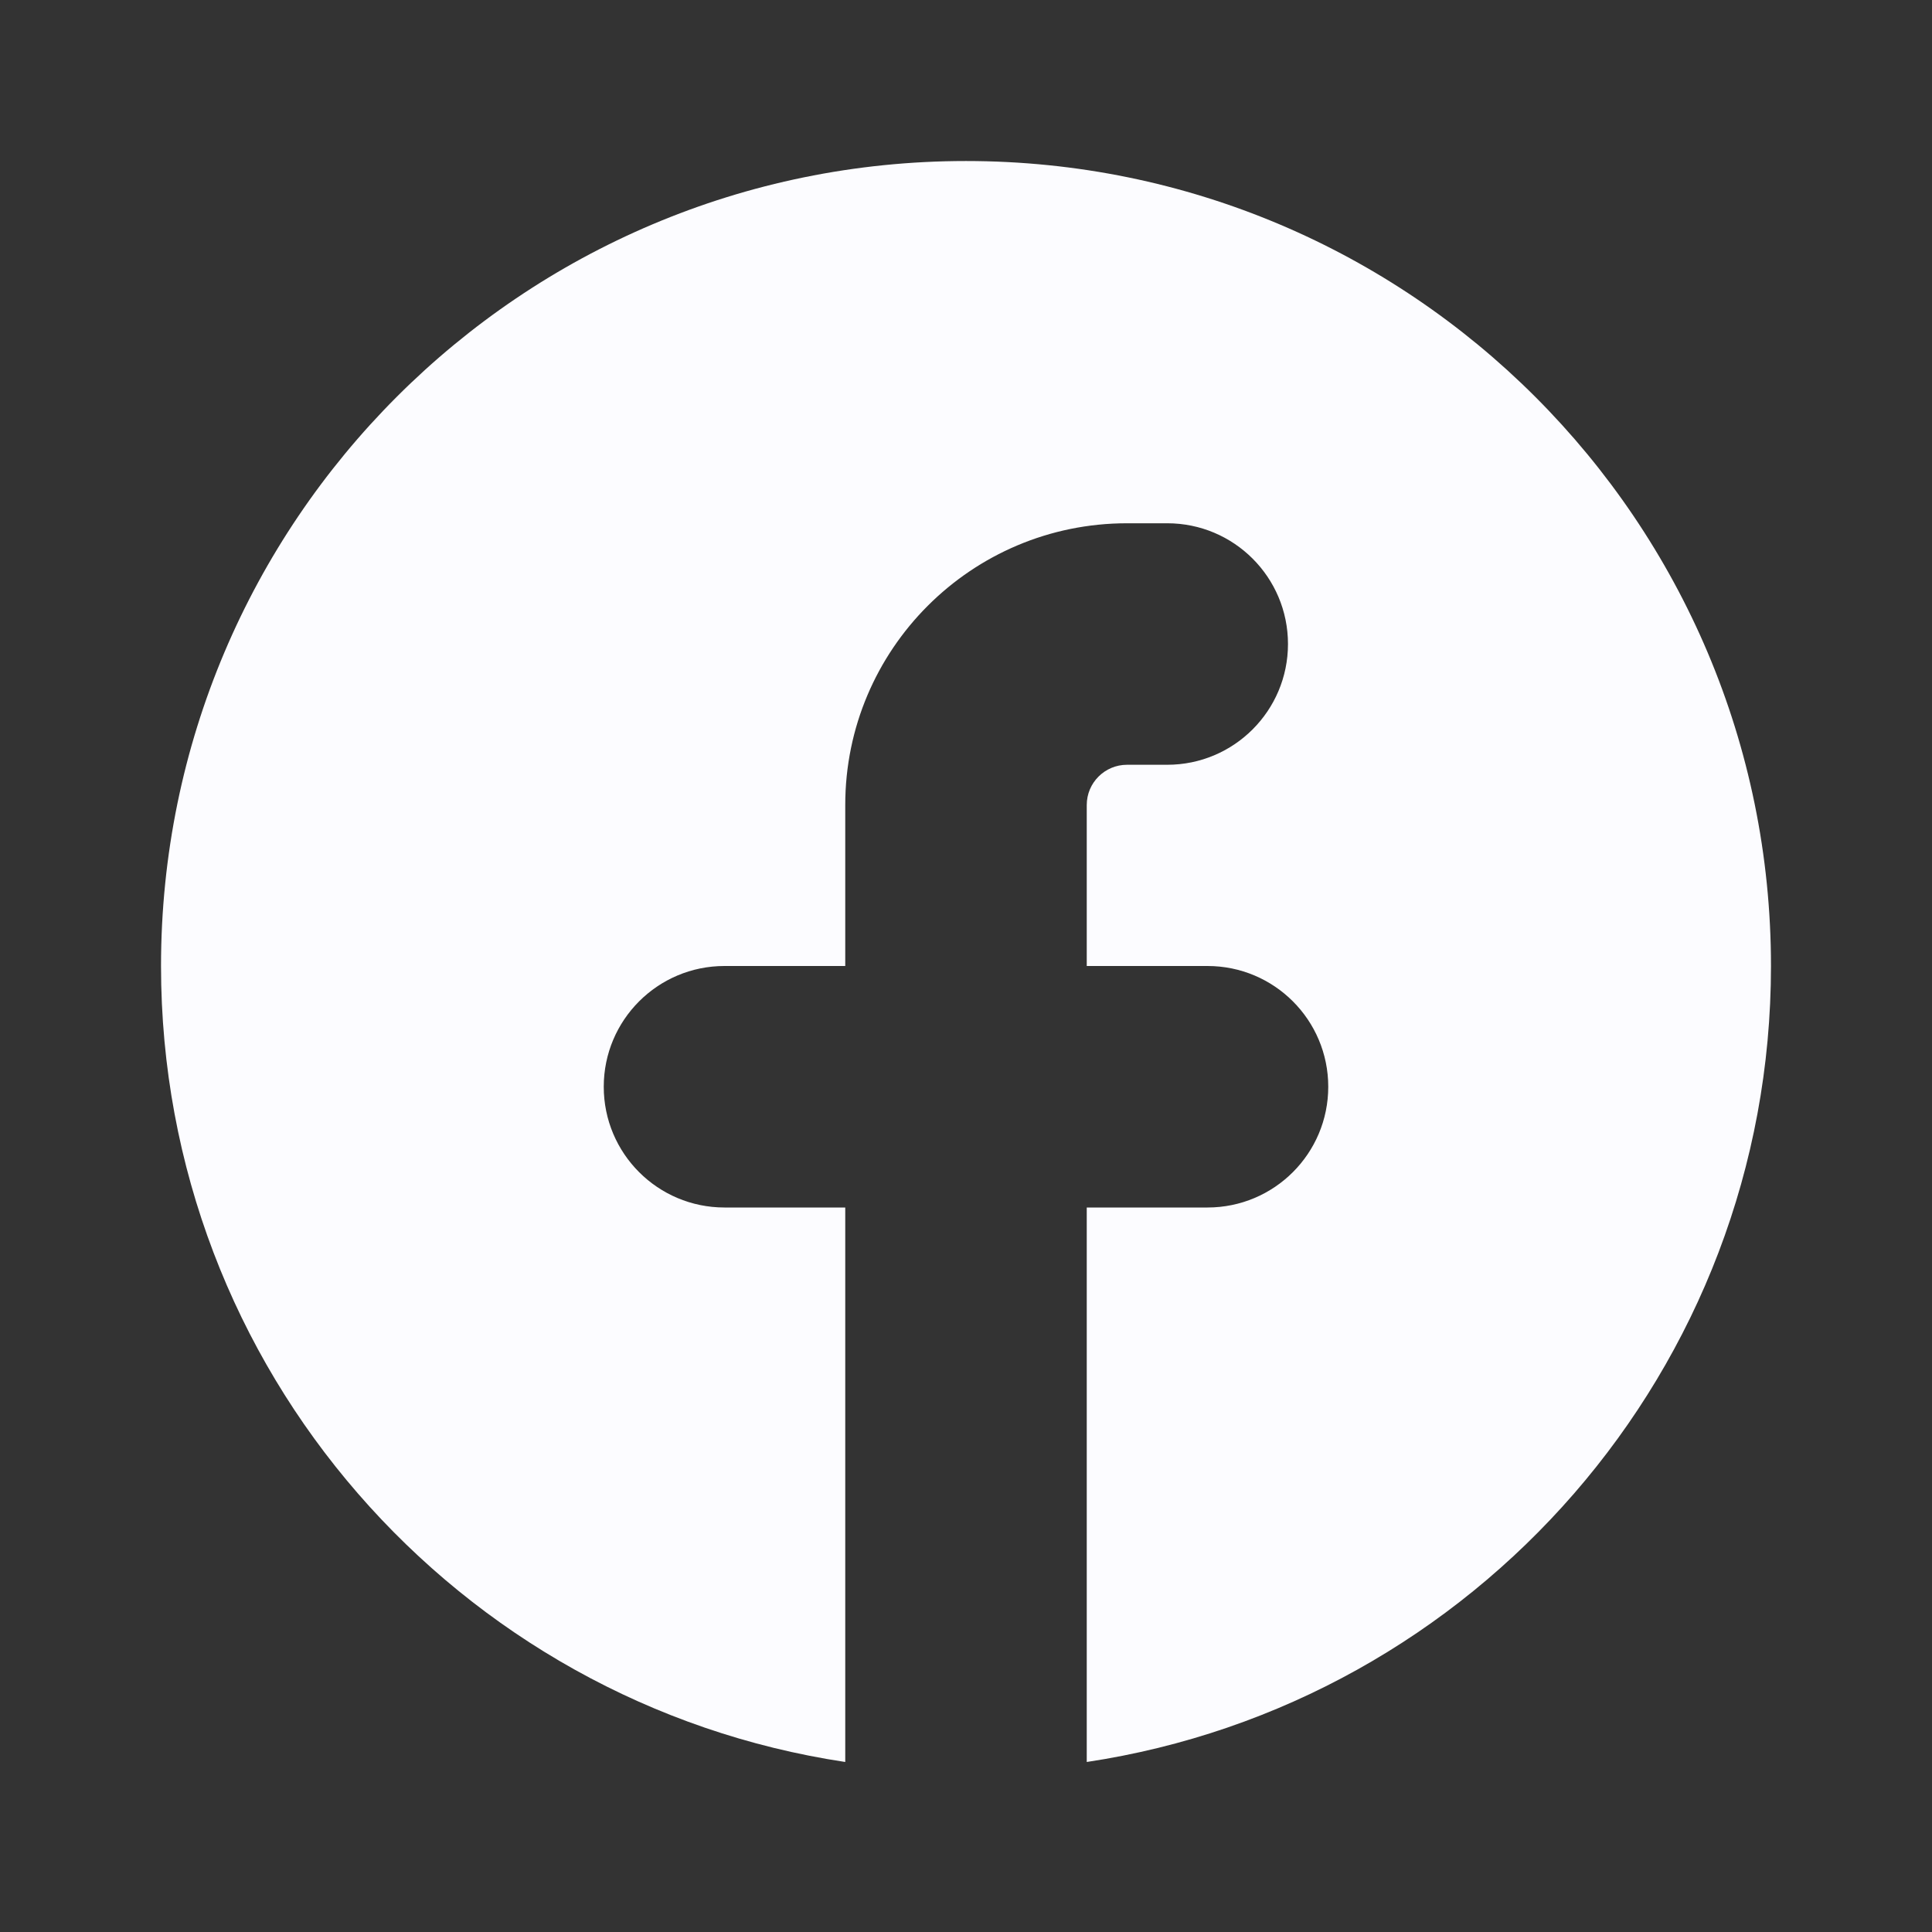 <svg width="32" height="32" viewBox="0 0 32 32" fill="none" xmlns="http://www.w3.org/2000/svg">
<rect x="0" y="0" width="32" height="32" fill="#333333" stroke="none"/>
<path d="M18 29.184C24.415 28.219 29.333 22.684 29.333 16C29.333 8.636 23.364 2.667 16 2.667C8.636 2.667 2.667 8.636 2.667 16C2.667 22.684 7.585 28.219 14 29.184V20H12C10.895 20 10 19.105 10 18C10 16.895 10.895 16 12 16H14V13.333C14 10.756 16.089 8.667 18.667 8.667H19.333C20.438 8.667 21.333 9.562 21.333 10.667C21.333 11.771 20.438 12.667 19.333 12.667H18.667C18.299 12.667 18 12.965 18 13.333V16H20C21.105 16 22 16.895 22 18C22 19.105 21.105 20 20 20H18V29.184Z" fill="#FCFCFF"/>
</svg>
